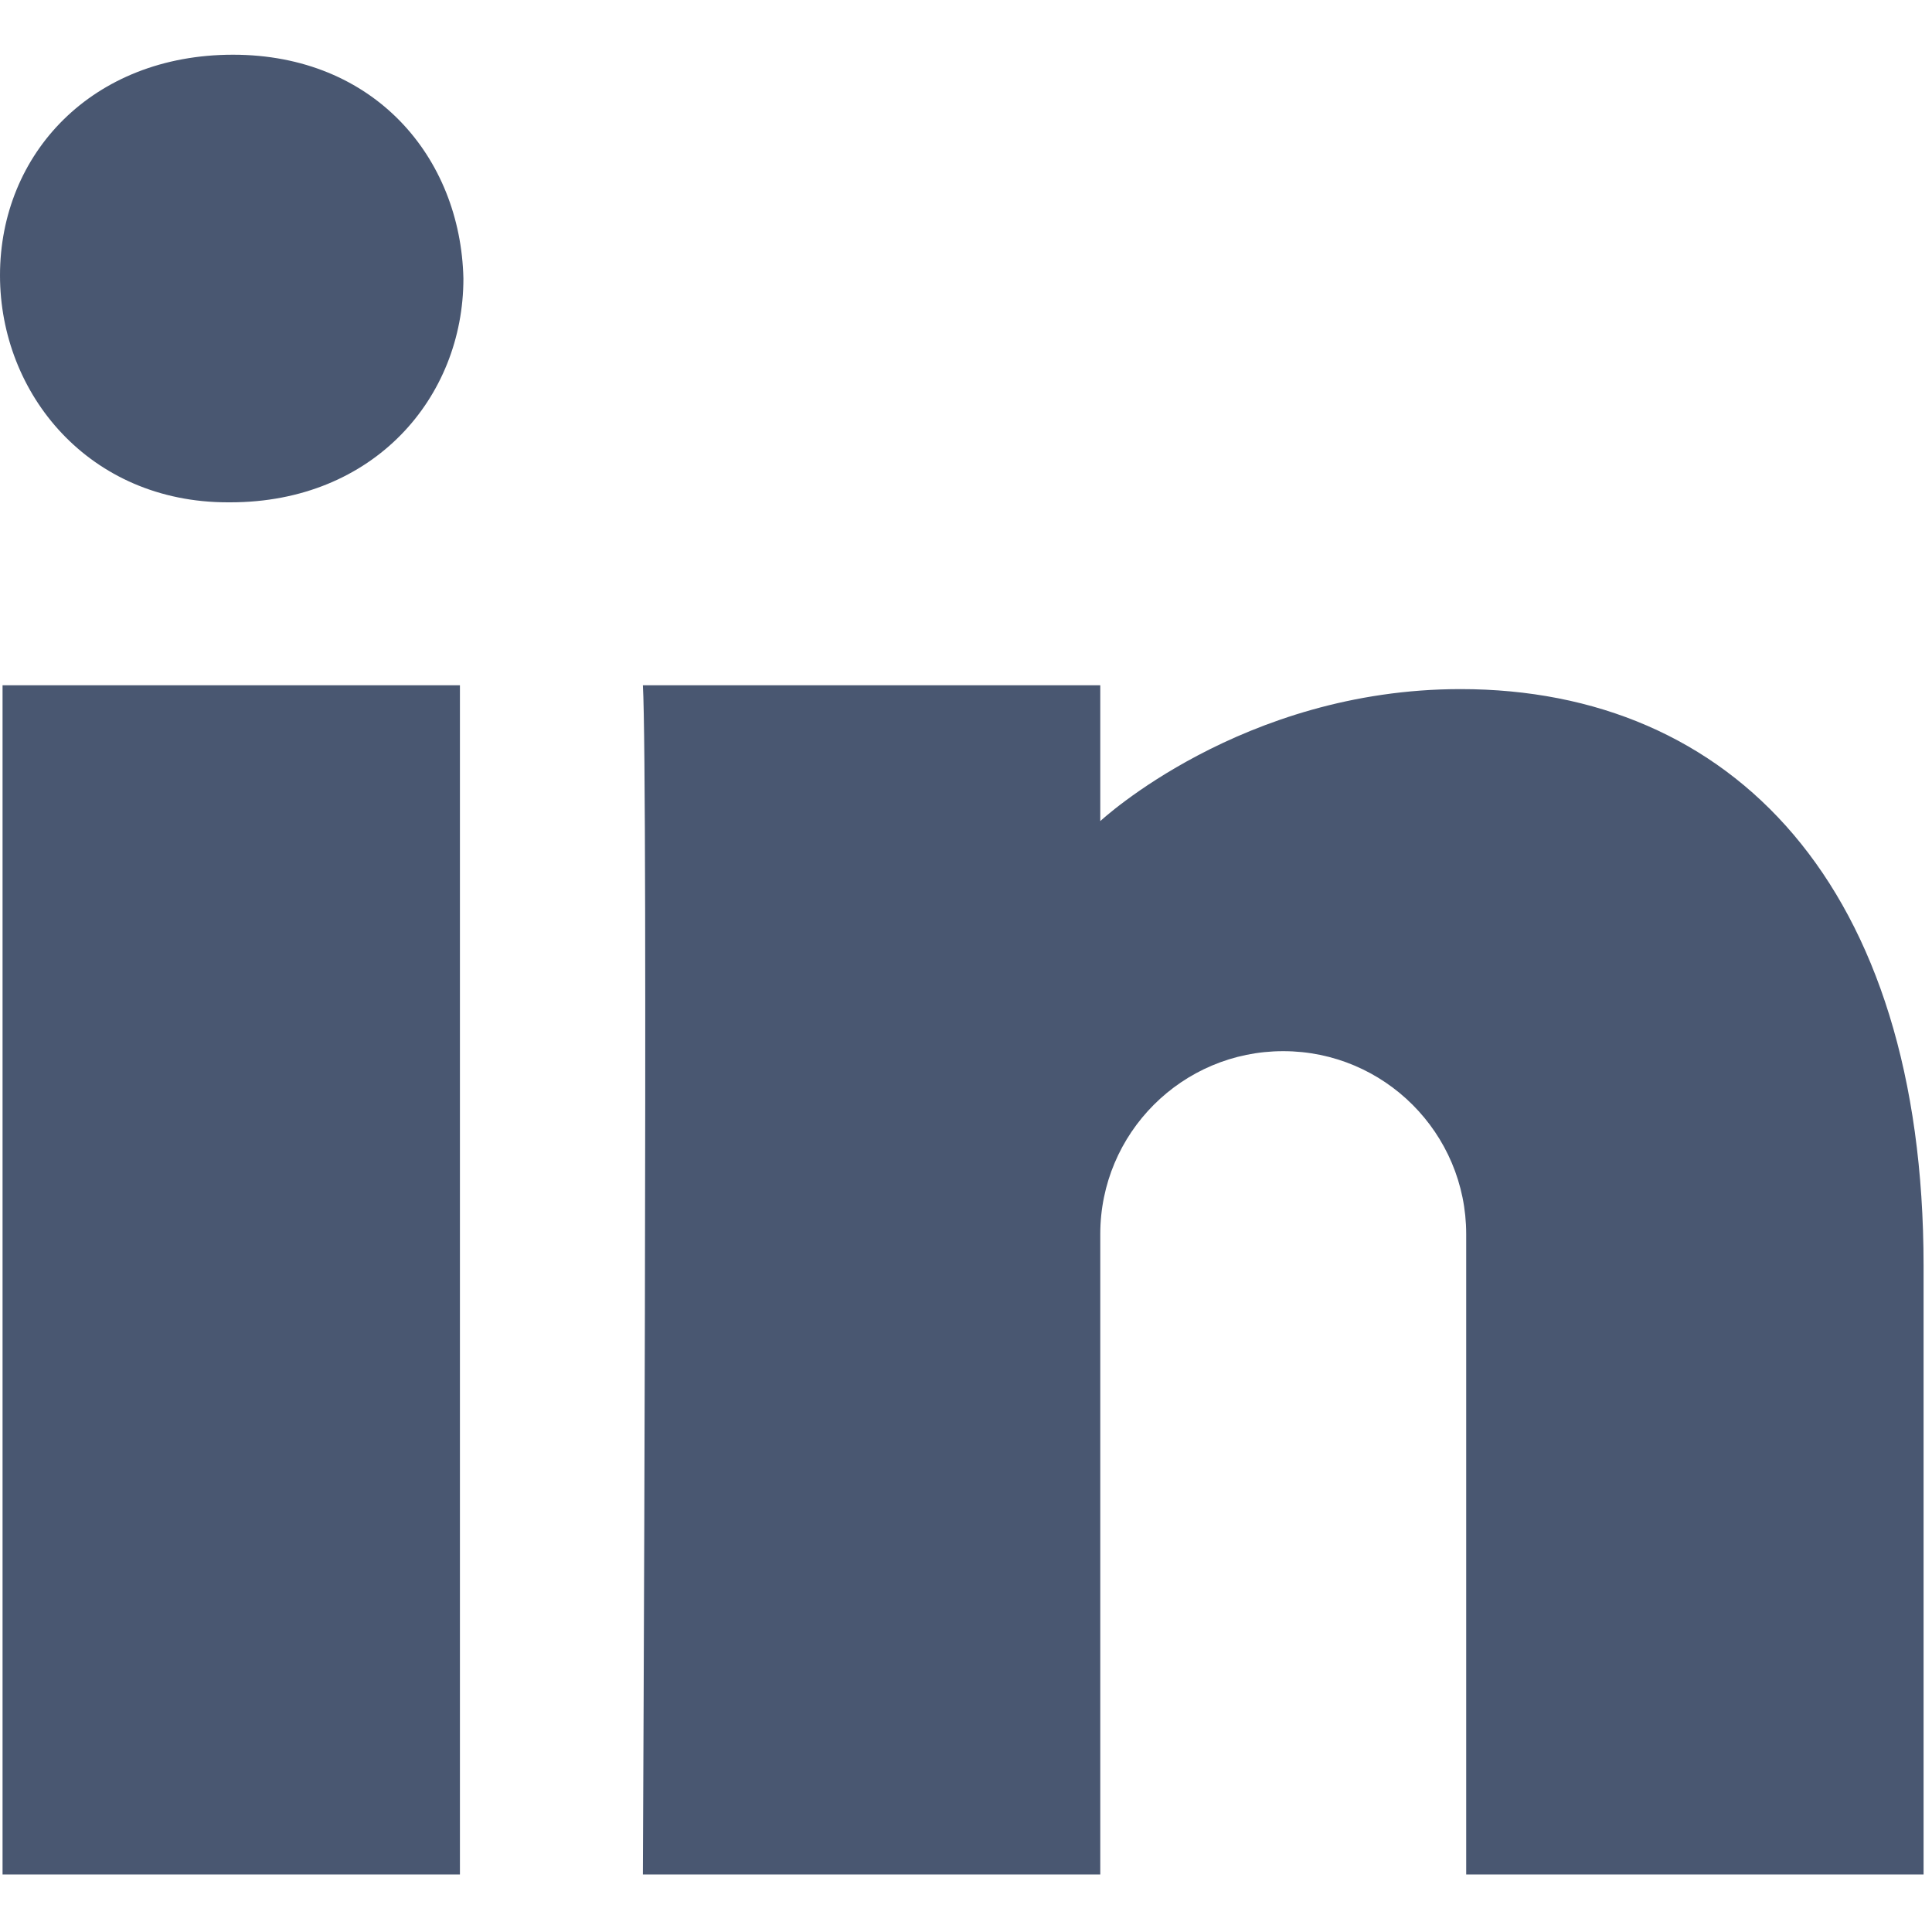 <svg width="50" height="50" viewBox="0 0 50 50" fill="none" xmlns="http://www.w3.org/2000/svg">
<path d="M11.903 48.511H0.066V17.735H11.903V48.511ZM5.961 13H5.893C2.315 13 0 10.204 0 7.126C0 3.98 2.386 1.416 6.03 1.416C9.678 1.416 11.922 4.063 11.993 7.209C11.993 10.287 9.678 13 5.961 13ZM33.21 27.204C30.592 27.204 28.475 29.326 28.475 31.939V48.511H16.638C16.638 48.511 16.776 20.102 16.638 17.735H28.475V21.25C28.475 21.25 32.14 17.834 37.798 17.834C44.811 17.834 49.782 22.91 49.782 32.758V48.511H37.945V31.939C37.945 29.326 35.824 27.204 33.21 27.204Z" fill="#495771"/>
</svg>
